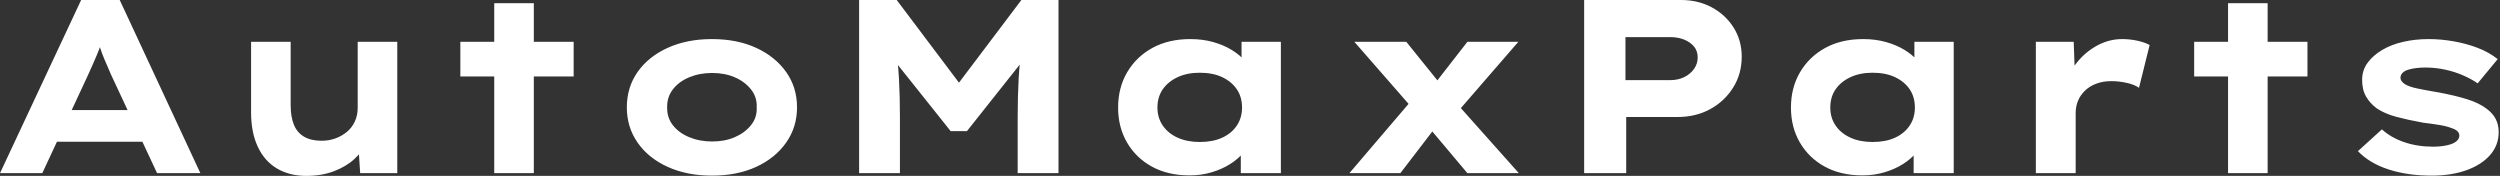 <svg baseProfile="full" height="28" version="1.1" viewBox="0 0 398 28" width="398" xmlns="http://www.w3.org/2000/svg" xmlns:ev="http://www.w3.org/2001/xml-events" xmlns:xlink="http://www.w3.org/1999/xlink"><rect x="0" y="0" width="398" height="28" fill="#333333" stroke="none"/><defs /><g><path d="M1.851 27.567 14.768 0.0H20.911L33.75 27.567H26.858L19.533 11.893Q19.179 11.027 18.805 10.2Q18.43 9.373 18.135 8.585Q17.84 7.797 17.564 6.99Q17.288 6.183 17.052 5.395L18.47 5.356Q18.194 6.222 17.918 7.049Q17.643 7.876 17.308 8.664Q16.973 9.451 16.619 10.259Q16.264 11.066 15.871 11.932L8.585 27.567ZM7.876 22.565 10.042 17.525H25.48L26.7 22.565Z M50.605 28Q47.927 28 45.938 26.819Q43.949 25.637 42.886 23.353Q41.823 21.069 41.823 17.879V6.655H48.124V16.737Q48.124 18.588 48.636 19.848Q49.148 21.108 50.25 21.758Q51.353 22.408 53.046 22.408Q54.228 22.408 55.252 22.034Q56.276 21.66 57.083 20.99Q57.89 20.321 58.343 19.336Q58.796 18.352 58.796 17.17V6.655H65.097V27.567H59.19L58.914 23.274L60.056 22.802Q59.584 24.101 58.284 25.302Q56.985 26.504 55.035 27.252Q53.086 28 50.605 28Z M80.534 27.567V0.512H86.835V27.567ZM75.139 12.169V6.655H93.176V12.169Z M115.19 27.961Q111.212 27.961 108.141 26.563Q105.069 25.165 103.356 22.703Q101.643 20.242 101.643 17.091Q101.643 13.902 103.356 11.46Q105.069 9.018 108.141 7.62Q111.212 6.222 115.19 6.222Q119.207 6.222 122.239 7.62Q125.271 9.018 127.004 11.46Q128.737 13.902 128.737 17.091Q128.737 20.242 127.004 22.703Q125.271 25.165 122.239 26.563Q119.207 27.961 115.19 27.961ZM115.229 22.526Q117.238 22.526 118.833 21.837Q120.428 21.148 121.412 19.927Q122.397 18.706 122.318 17.091Q122.397 15.477 121.412 14.236Q120.428 12.996 118.833 12.307Q117.238 11.617 115.229 11.617Q113.221 11.617 111.567 12.307Q109.913 12.996 108.968 14.236Q108.023 15.477 108.062 17.091Q108.023 18.706 108.968 19.927Q109.913 21.148 111.567 21.837Q113.221 22.526 115.229 22.526Z M138.622 27.567V0.0H144.608L156.501 15.792L152.563 15.752L164.456 0.0H170.363V27.567H163.865V18.706Q163.865 15.359 164.023 12.484Q164.18 9.609 164.653 6.695L165.322 8.861L155.792 20.872H153.193L143.584 8.821L144.332 6.695Q144.805 9.57 144.962 12.425Q145.12 15.28 145.12 18.706V27.567Z M191.235 27.921Q187.769 27.921 185.229 26.523Q182.689 25.125 181.271 22.684Q179.854 20.242 179.854 17.131Q179.854 13.941 181.311 11.48Q182.768 9.018 185.328 7.62Q187.887 6.222 191.353 6.222Q193.322 6.222 194.996 6.695Q196.669 7.167 197.949 7.955Q199.229 8.743 200.017 9.668Q200.805 10.594 201.001 11.499L199.505 11.617V6.655H205.767V27.567H199.387V21.975L200.686 22.329Q200.568 23.353 199.761 24.338Q198.954 25.322 197.674 26.129Q196.394 26.937 194.74 27.429Q193.086 27.921 191.235 27.921ZM192.85 22.605Q194.937 22.605 196.433 21.916Q197.93 21.226 198.757 19.986Q199.584 18.745 199.584 17.131Q199.584 15.437 198.757 14.217Q197.93 12.996 196.433 12.287Q194.937 11.578 192.85 11.578Q190.841 11.578 189.325 12.287Q187.809 12.996 186.962 14.217Q186.115 15.437 186.115 17.131Q186.115 18.745 186.962 19.986Q187.809 21.226 189.325 21.916Q190.841 22.605 192.85 22.605Z M235.46 27.567 228.568 19.376 227.269 17.879 217.463 6.655H225.733L231.64 13.98L232.979 15.595L243.651 27.567ZM216.675 27.567 226.796 15.713 231.01 19.454 224.788 27.567ZM233.294 18.509 229.238 14.65 235.46 6.655H243.572Z M254.048 27.567V0.0H269.485Q272.203 0.0 274.388 1.181Q276.574 2.363 277.854 4.411Q279.134 6.459 279.134 9.018Q279.134 11.775 277.755 13.961Q276.377 16.146 274.093 17.387Q271.809 18.627 268.895 18.627H260.743V27.567ZM260.624 12.759H267.752Q268.973 12.759 269.958 12.287Q270.942 11.814 271.533 10.987Q272.124 10.16 272.124 9.136Q272.124 8.113 271.533 7.404Q270.942 6.695 269.958 6.301Q268.973 5.907 267.752 5.907H260.624Z M298.352 27.921Q294.886 27.921 292.346 26.523Q289.806 25.125 288.388 22.684Q286.97 20.242 286.97 17.131Q286.97 13.941 288.428 11.48Q289.885 9.018 292.444 7.62Q295.004 6.222 298.47 6.222Q300.439 6.222 302.113 6.695Q303.786 7.167 305.066 7.955Q306.346 8.743 307.134 9.668Q307.921 10.594 308.118 11.499L306.622 11.617V6.655H312.883V27.567H306.504V21.975L307.803 22.329Q307.685 23.353 306.878 24.338Q306.07 25.322 304.79 26.129Q303.511 26.937 301.857 27.429Q300.203 27.921 298.352 27.921ZM299.966 22.605Q302.053 22.605 303.55 21.916Q305.046 21.226 305.873 19.986Q306.7 18.745 306.7 17.131Q306.7 15.437 305.873 14.217Q305.046 12.996 303.55 12.287Q302.053 11.578 299.966 11.578Q297.958 11.578 296.442 12.287Q294.925 12.996 294.079 14.217Q293.232 15.437 293.232 17.131Q293.232 18.745 294.079 19.986Q294.925 21.226 296.442 21.916Q297.958 22.605 299.966 22.605Z M325.958 27.567V6.655H331.983L332.259 14.217L330.447 13.862Q331.077 11.736 332.456 10.003Q333.834 8.27 335.724 7.246Q337.615 6.222 339.702 6.222Q340.923 6.222 342.104 6.478Q343.286 6.734 344.073 7.167L342.38 13.98Q341.671 13.468 340.43 13.193Q339.19 12.917 337.969 12.917Q336.63 12.917 335.547 13.331Q334.464 13.744 333.736 14.473Q333.007 15.201 332.653 16.087Q332.298 16.973 332.298 17.958V27.567Z M356.557 27.567V0.512H362.858V27.567ZM351.162 12.169V6.655H369.198V12.169Z M388.968 27.961Q385.148 27.961 382.115 26.976Q379.083 25.992 377.232 24.062L381.052 20.596Q382.47 21.896 384.577 22.624Q386.684 23.353 389.243 23.353Q389.992 23.353 390.72 23.255Q391.449 23.156 392.039 22.959Q392.63 22.762 393.004 22.408Q393.378 22.053 393.378 21.581Q393.378 20.793 392.158 20.399Q391.37 20.084 390.149 19.887Q388.928 19.691 387.629 19.533Q385.226 19.1 383.376 18.608Q381.525 18.115 380.225 17.249Q379.162 16.461 378.532 15.378Q377.902 14.295 377.902 12.72Q377.902 11.184 378.768 10.003Q379.634 8.821 381.091 7.955Q382.549 7.089 384.459 6.655Q386.368 6.222 388.495 6.222Q390.464 6.222 392.473 6.577Q394.481 6.931 396.293 7.62Q398.104 8.309 399.482 9.412L396.293 13.271Q395.347 12.602 394.008 12.011Q392.669 11.421 391.114 11.086Q389.558 10.751 387.983 10.751Q387.235 10.751 386.546 10.83Q385.857 10.909 385.266 11.086Q384.675 11.263 384.34 11.598Q384.006 11.932 384.006 12.366Q384.006 12.681 384.203 12.937Q384.399 13.193 384.754 13.429Q385.423 13.823 386.743 14.098Q388.062 14.374 389.716 14.65Q392.591 15.162 394.599 15.792Q396.608 16.422 397.789 17.367Q398.734 18.076 399.187 18.982Q399.64 19.887 399.64 21.03Q399.64 23.117 398.281 24.672Q396.923 26.228 394.52 27.094Q392.118 27.961 388.968 27.961Z " fill="rgb(255,255,255)" transform="translate(-1.851, 0)" /></g></svg>
